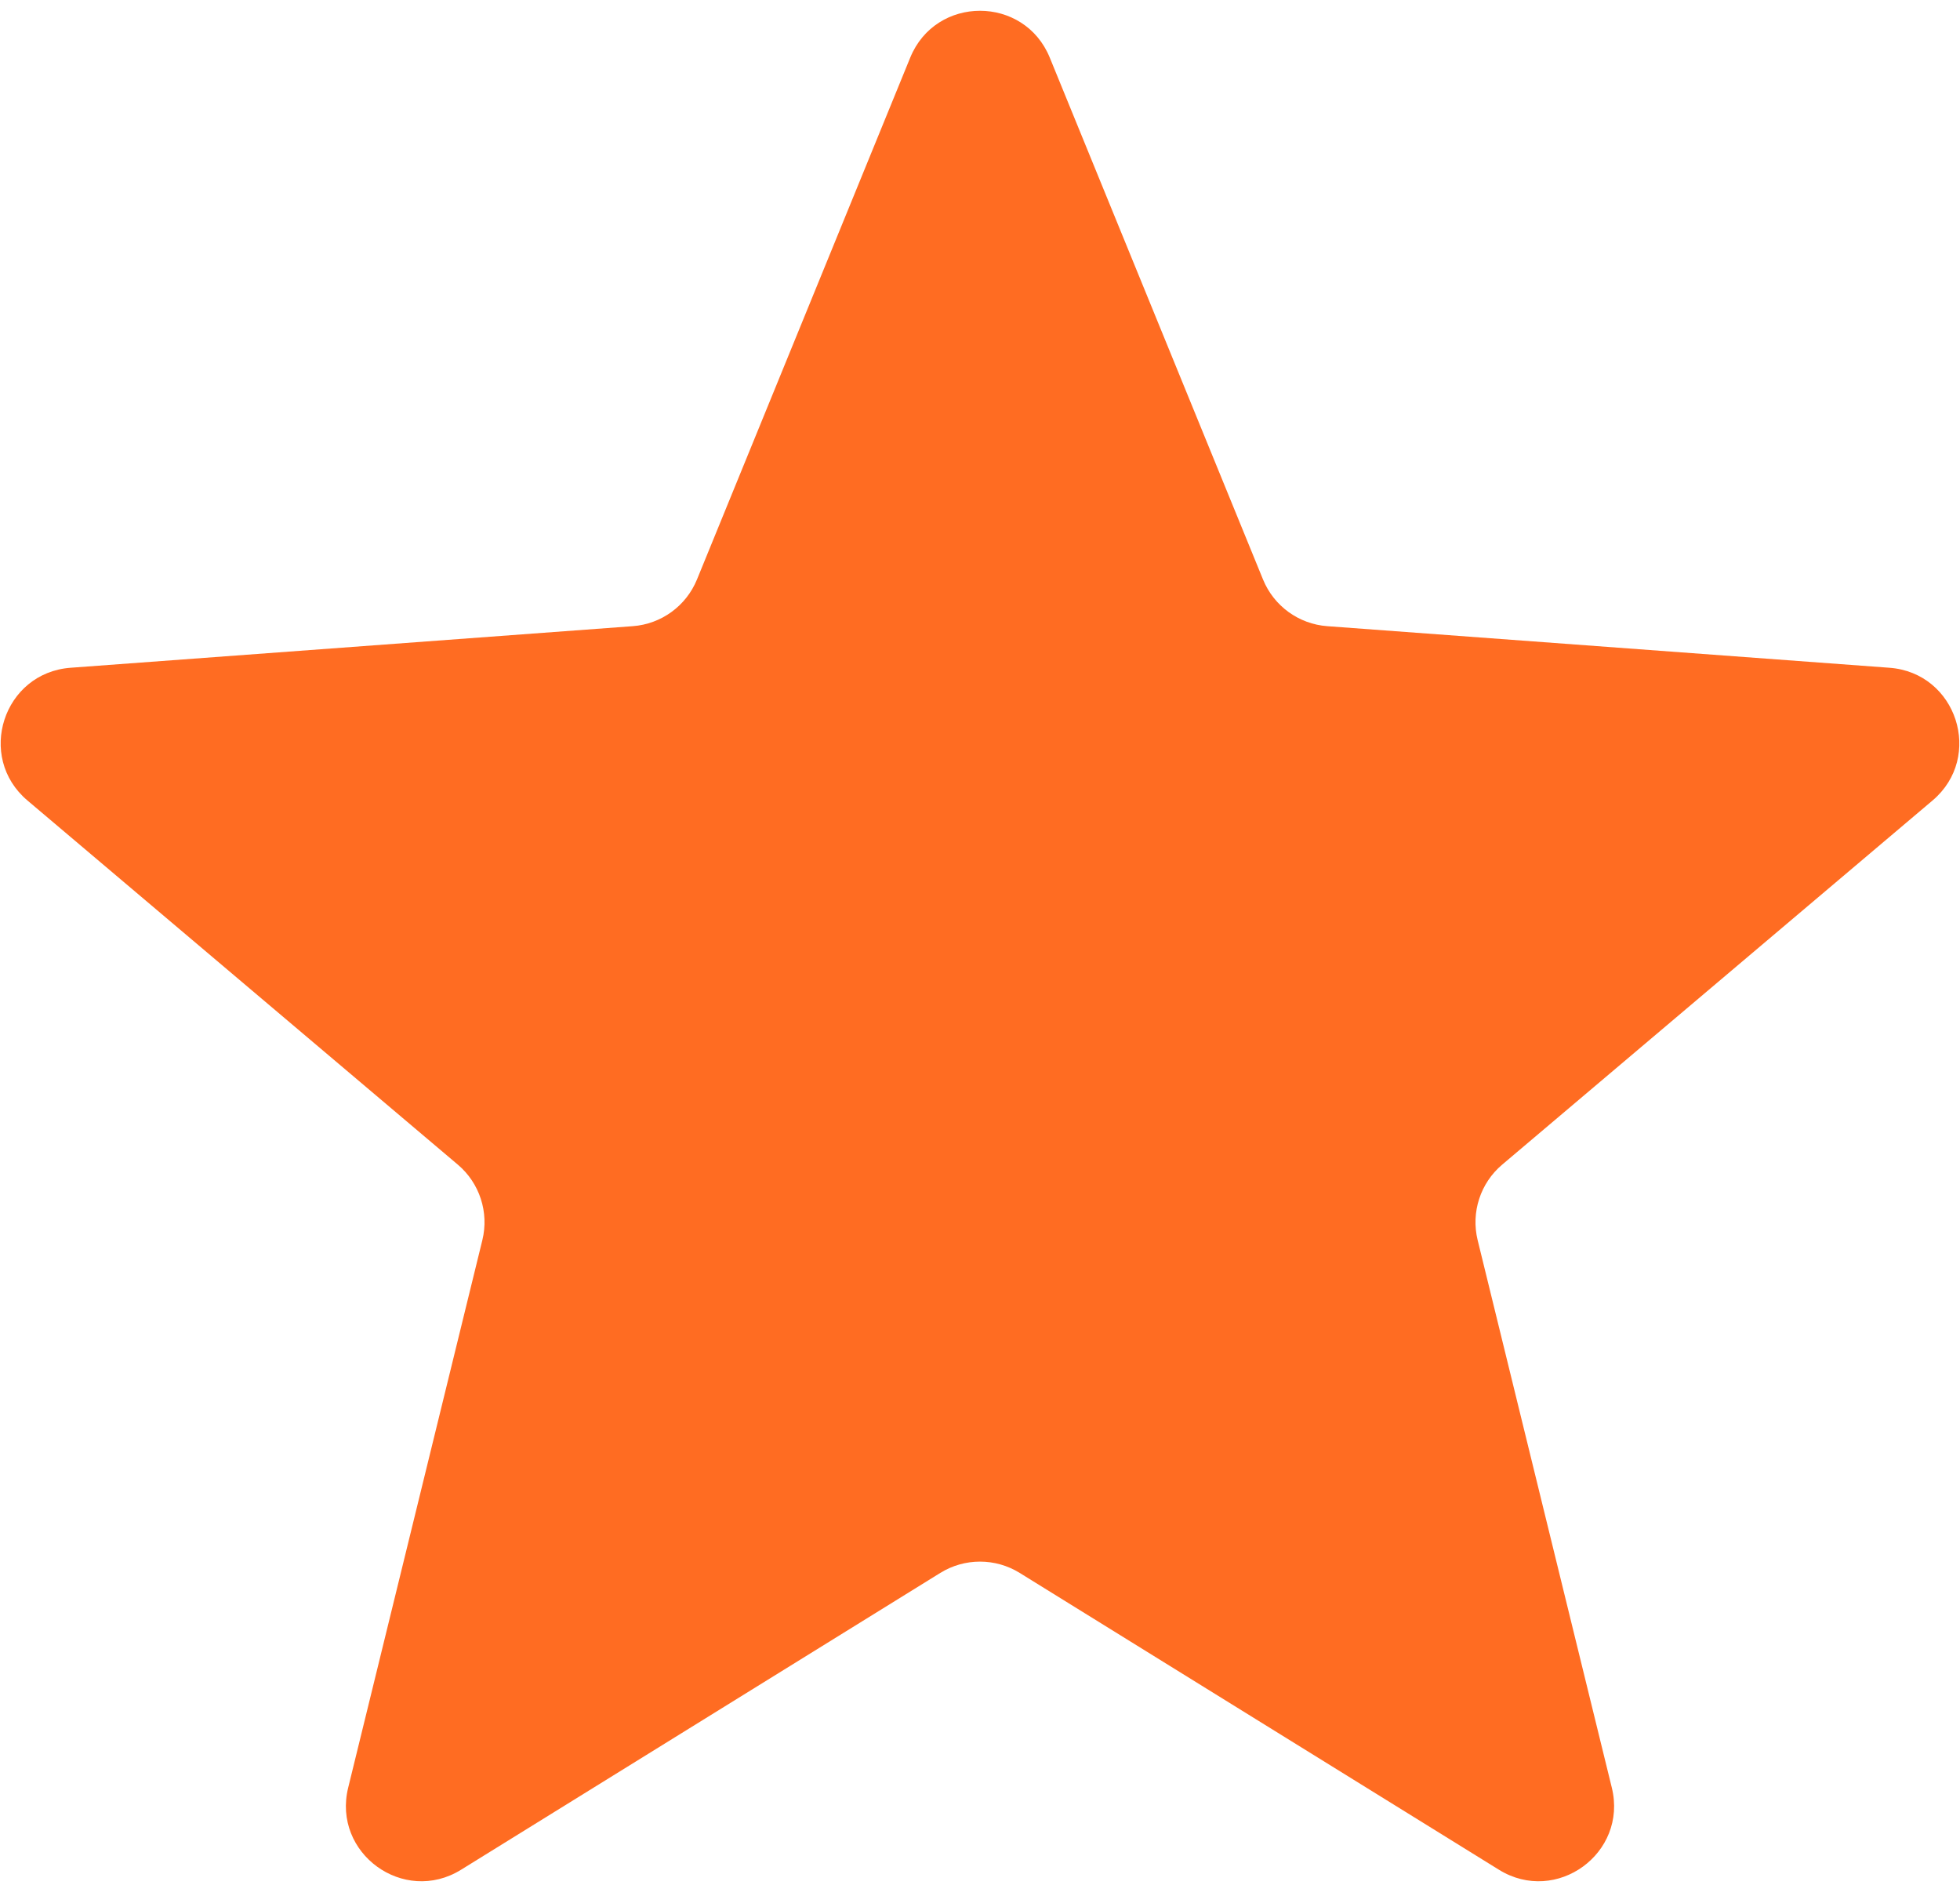 <?xml version="1.0" encoding="UTF-8"?> <svg xmlns="http://www.w3.org/2000/svg" width="104" height="100" viewBox="0 0 104 100" fill="none"><path d="M48.297 3.059C49.652 -0.257 54.348 -0.257 55.703 3.059L67.018 30.745C67.592 32.15 68.912 33.109 70.426 33.221L100.254 35.427C103.826 35.692 105.277 40.157 102.542 42.47L79.708 61.788C78.549 62.768 78.045 64.32 78.406 65.794L85.525 94.844C86.378 98.323 82.579 101.082 79.534 99.196L54.106 83.449C52.816 82.65 51.184 82.65 49.894 83.449L24.466 99.196C21.421 101.082 17.622 98.323 18.475 94.844L25.594 65.794C25.955 64.32 25.451 62.768 24.292 61.788L1.458 42.47C-1.277 40.157 0.174 35.692 3.746 35.427L33.574 33.221C35.088 33.109 36.407 32.15 36.982 30.745L48.297 3.059Z" fill="#FF6C22"></path></svg> 